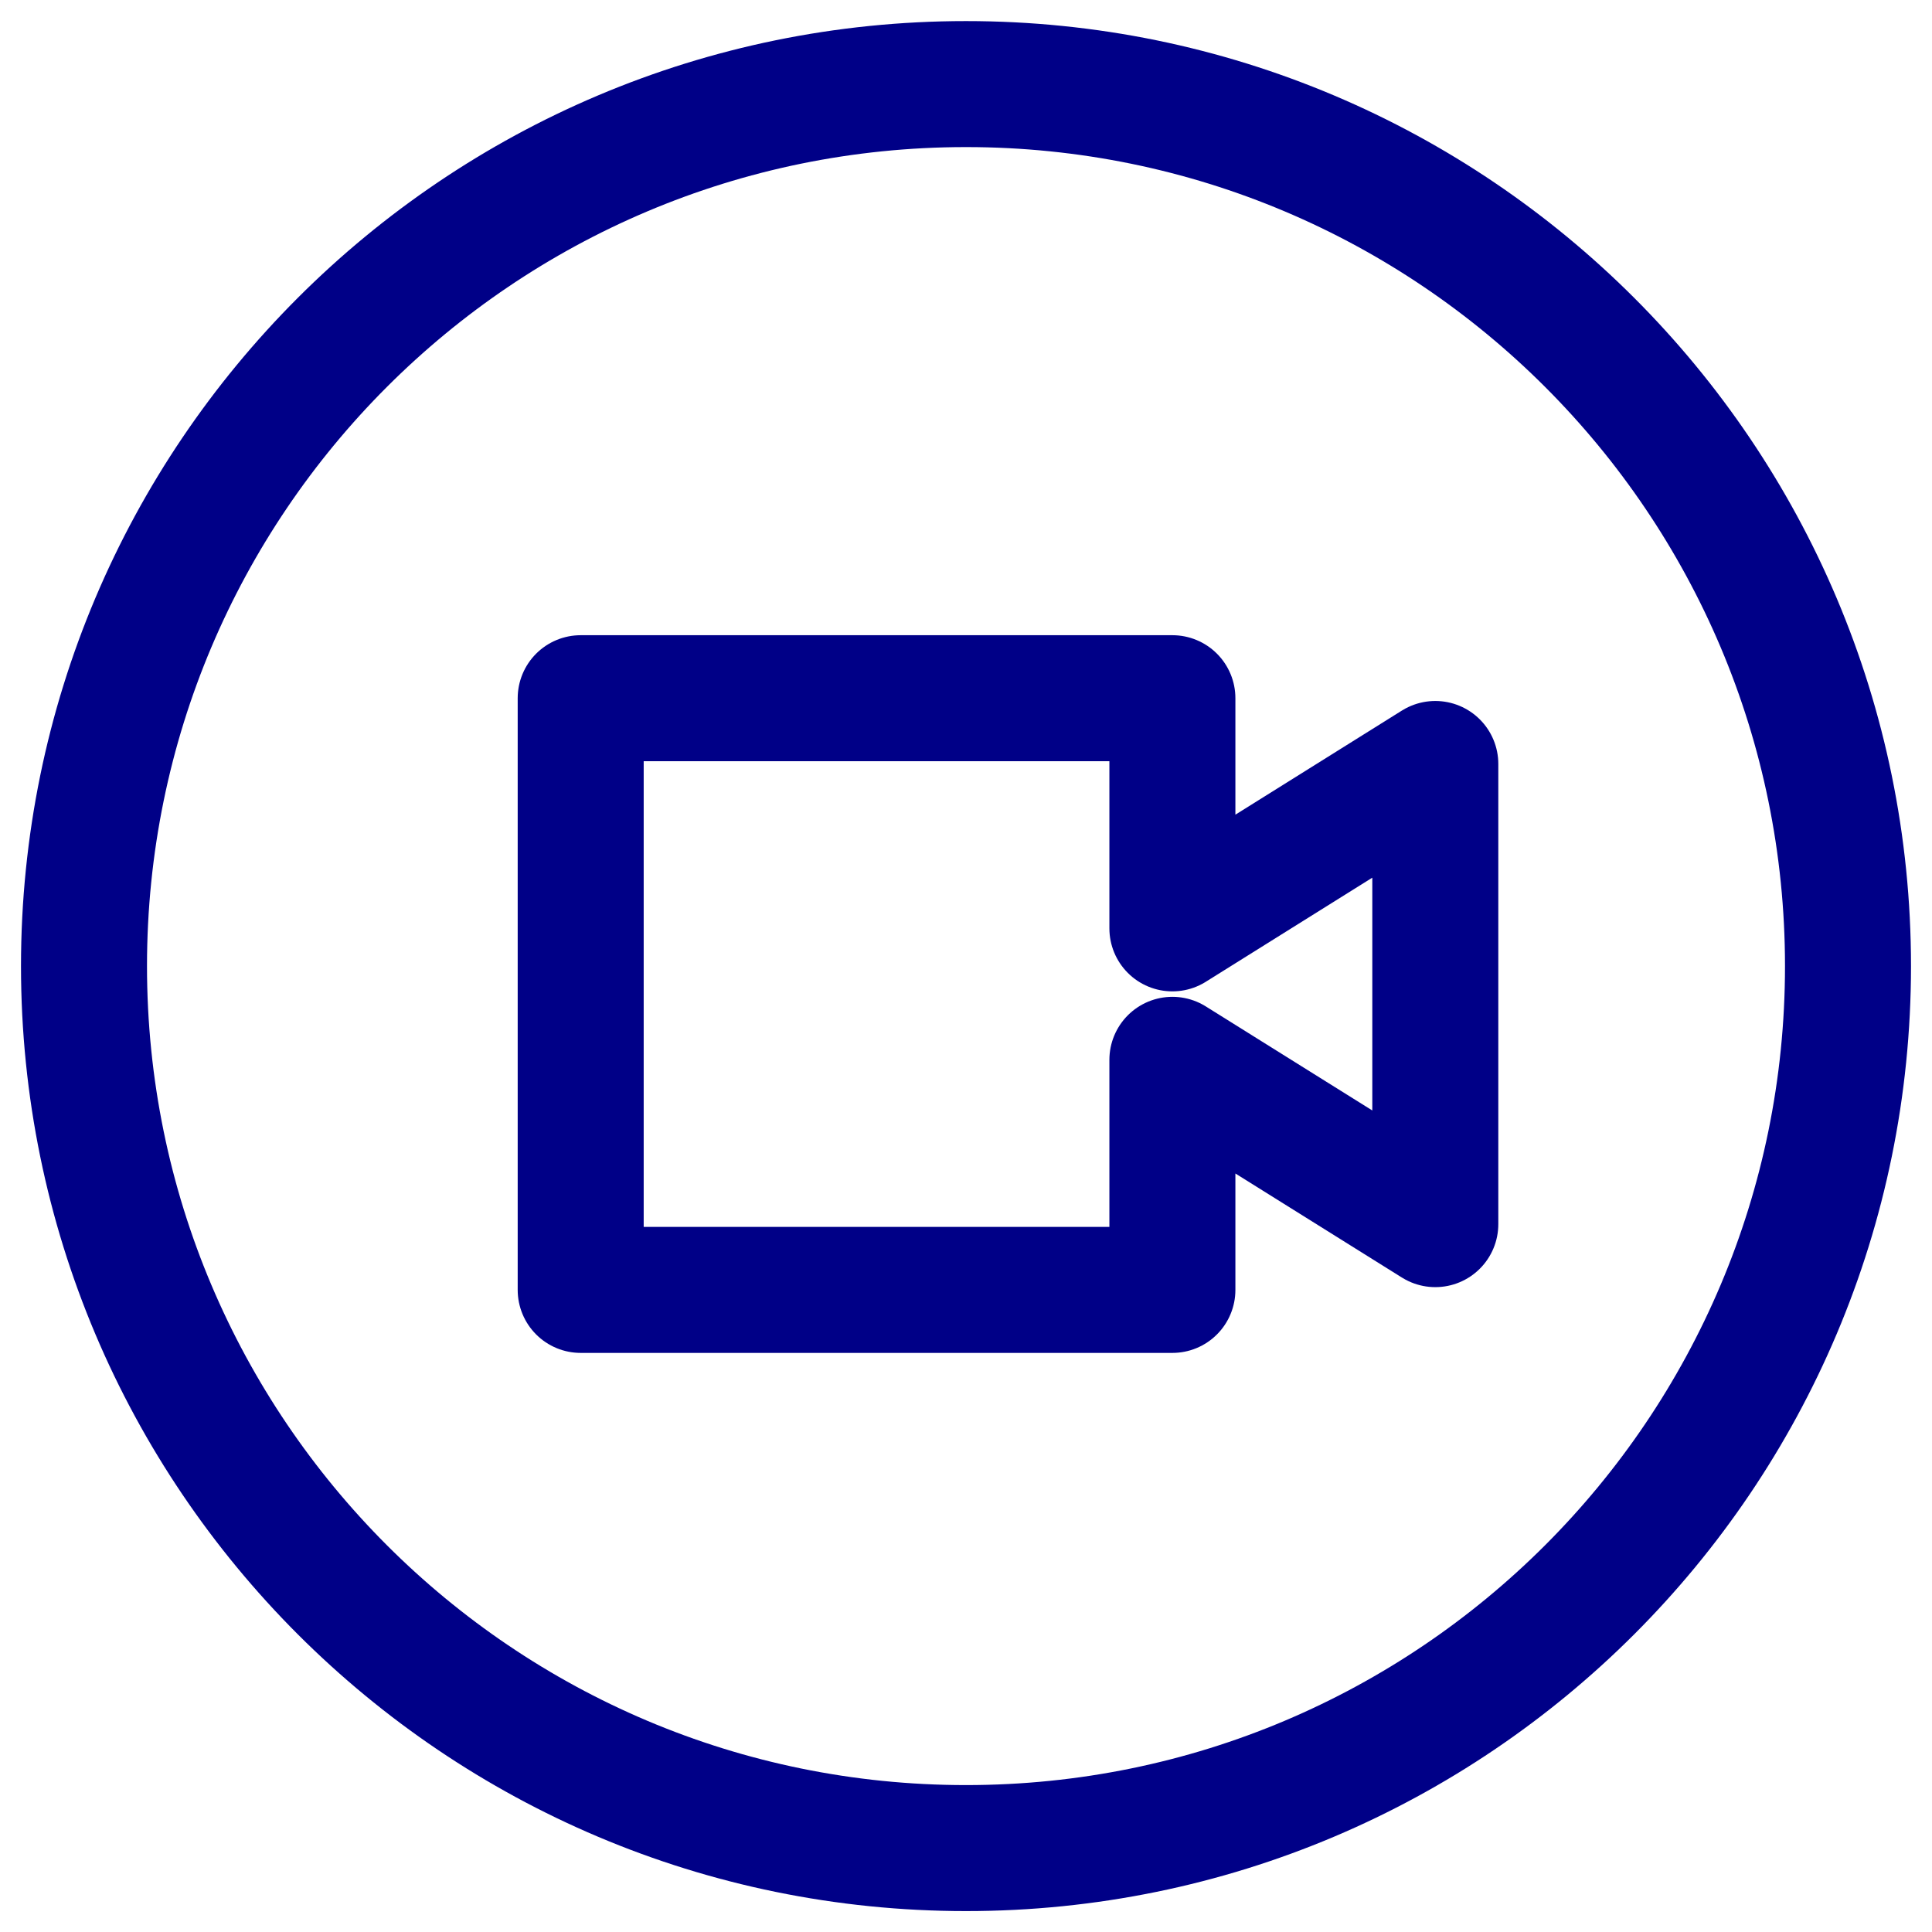 <svg width="23" height="23" viewBox="0 0 23 23" fill="none" xmlns="http://www.w3.org/2000/svg">
<path d="M13.957 15.356H6.913V8.312H13.957V11.052L17.087 9.095V14.573L13.957 12.617V15.356Z" stroke="#000087" stroke-width="1.5" stroke-linecap="round" stroke-linejoin="round"/>
<path d="M11.5 22.001C17.299 22.001 22 17.3 22 11.501C22 5.702 17.299 1.001 11.5 1.001C5.701 1.001 1 5.702 1 11.501C1 17.3 5.701 22.001 11.5 22.001Z" stroke="#000087" stroke-width="1.5" stroke-linecap="round" stroke-linejoin="round"/>
</svg>
